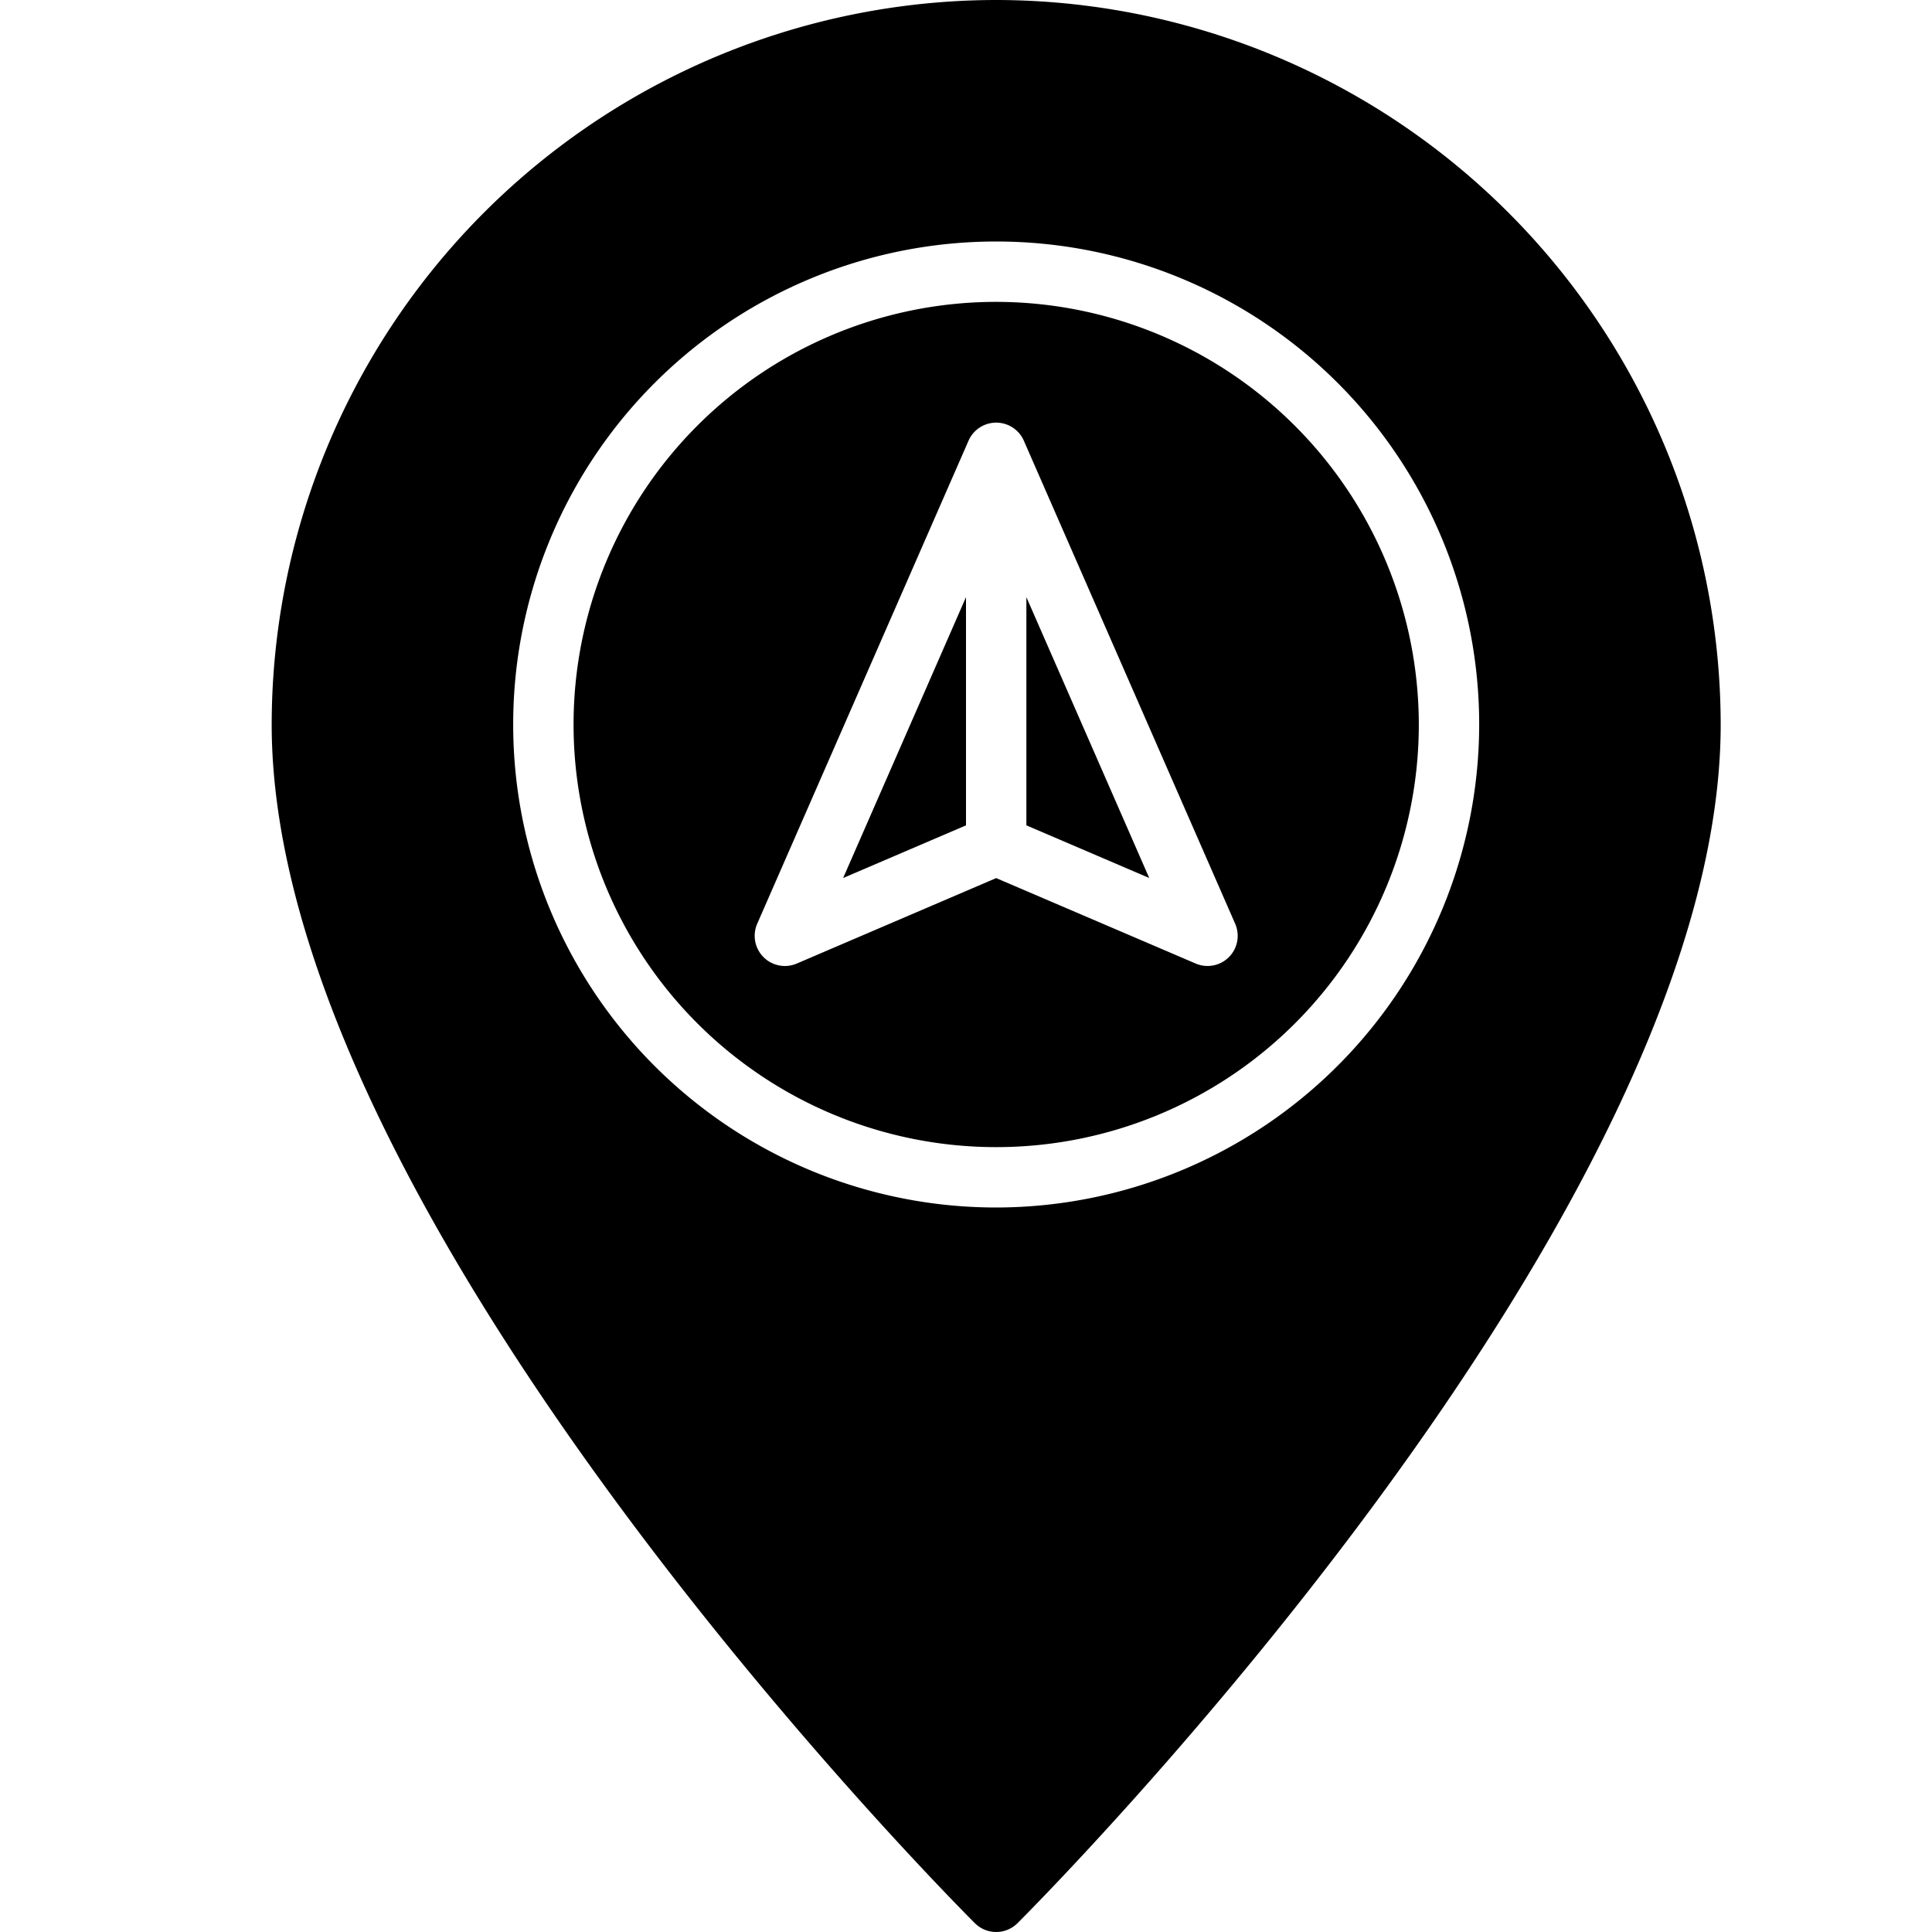 <svg height="512" viewBox="0 0 64 64" width="512" xmlns="http://www.w3.org/2000/svg"><g id="Pin_Gps" data-name="Pin Gps"><path d="m34 27.341 4.07 1.744-4.07-9.304z"/><path d="m33 10a14 14 0 1 0 14 14 14.015 14.015 0 0 0 -14-14zm7.71 21.705a1 1 0 0 1 -1.1.214l-6.61-2.831-6.606 2.831a1 1 0 0 1 -1.31-1.32l7-16a1 1 0 0 1 1.832 0l7 16a1 1 0 0 1 -.206 1.106z"/><path d="m32 19.781-4.07 9.304 4.07-1.744z"/><path d="m33 0a24.028 24.028 0 0 0 -24 24c0 16.228 22.342 38.756 23.293 39.707a1 1 0 0 0 1.414 0c.951-.951 23.293-23.479 23.293-39.707a24.028 24.028 0 0 0 -24-24zm0 40a16 16 0 1 1 16-16 16.019 16.019 0 0 1 -16 16z"/></g></svg>